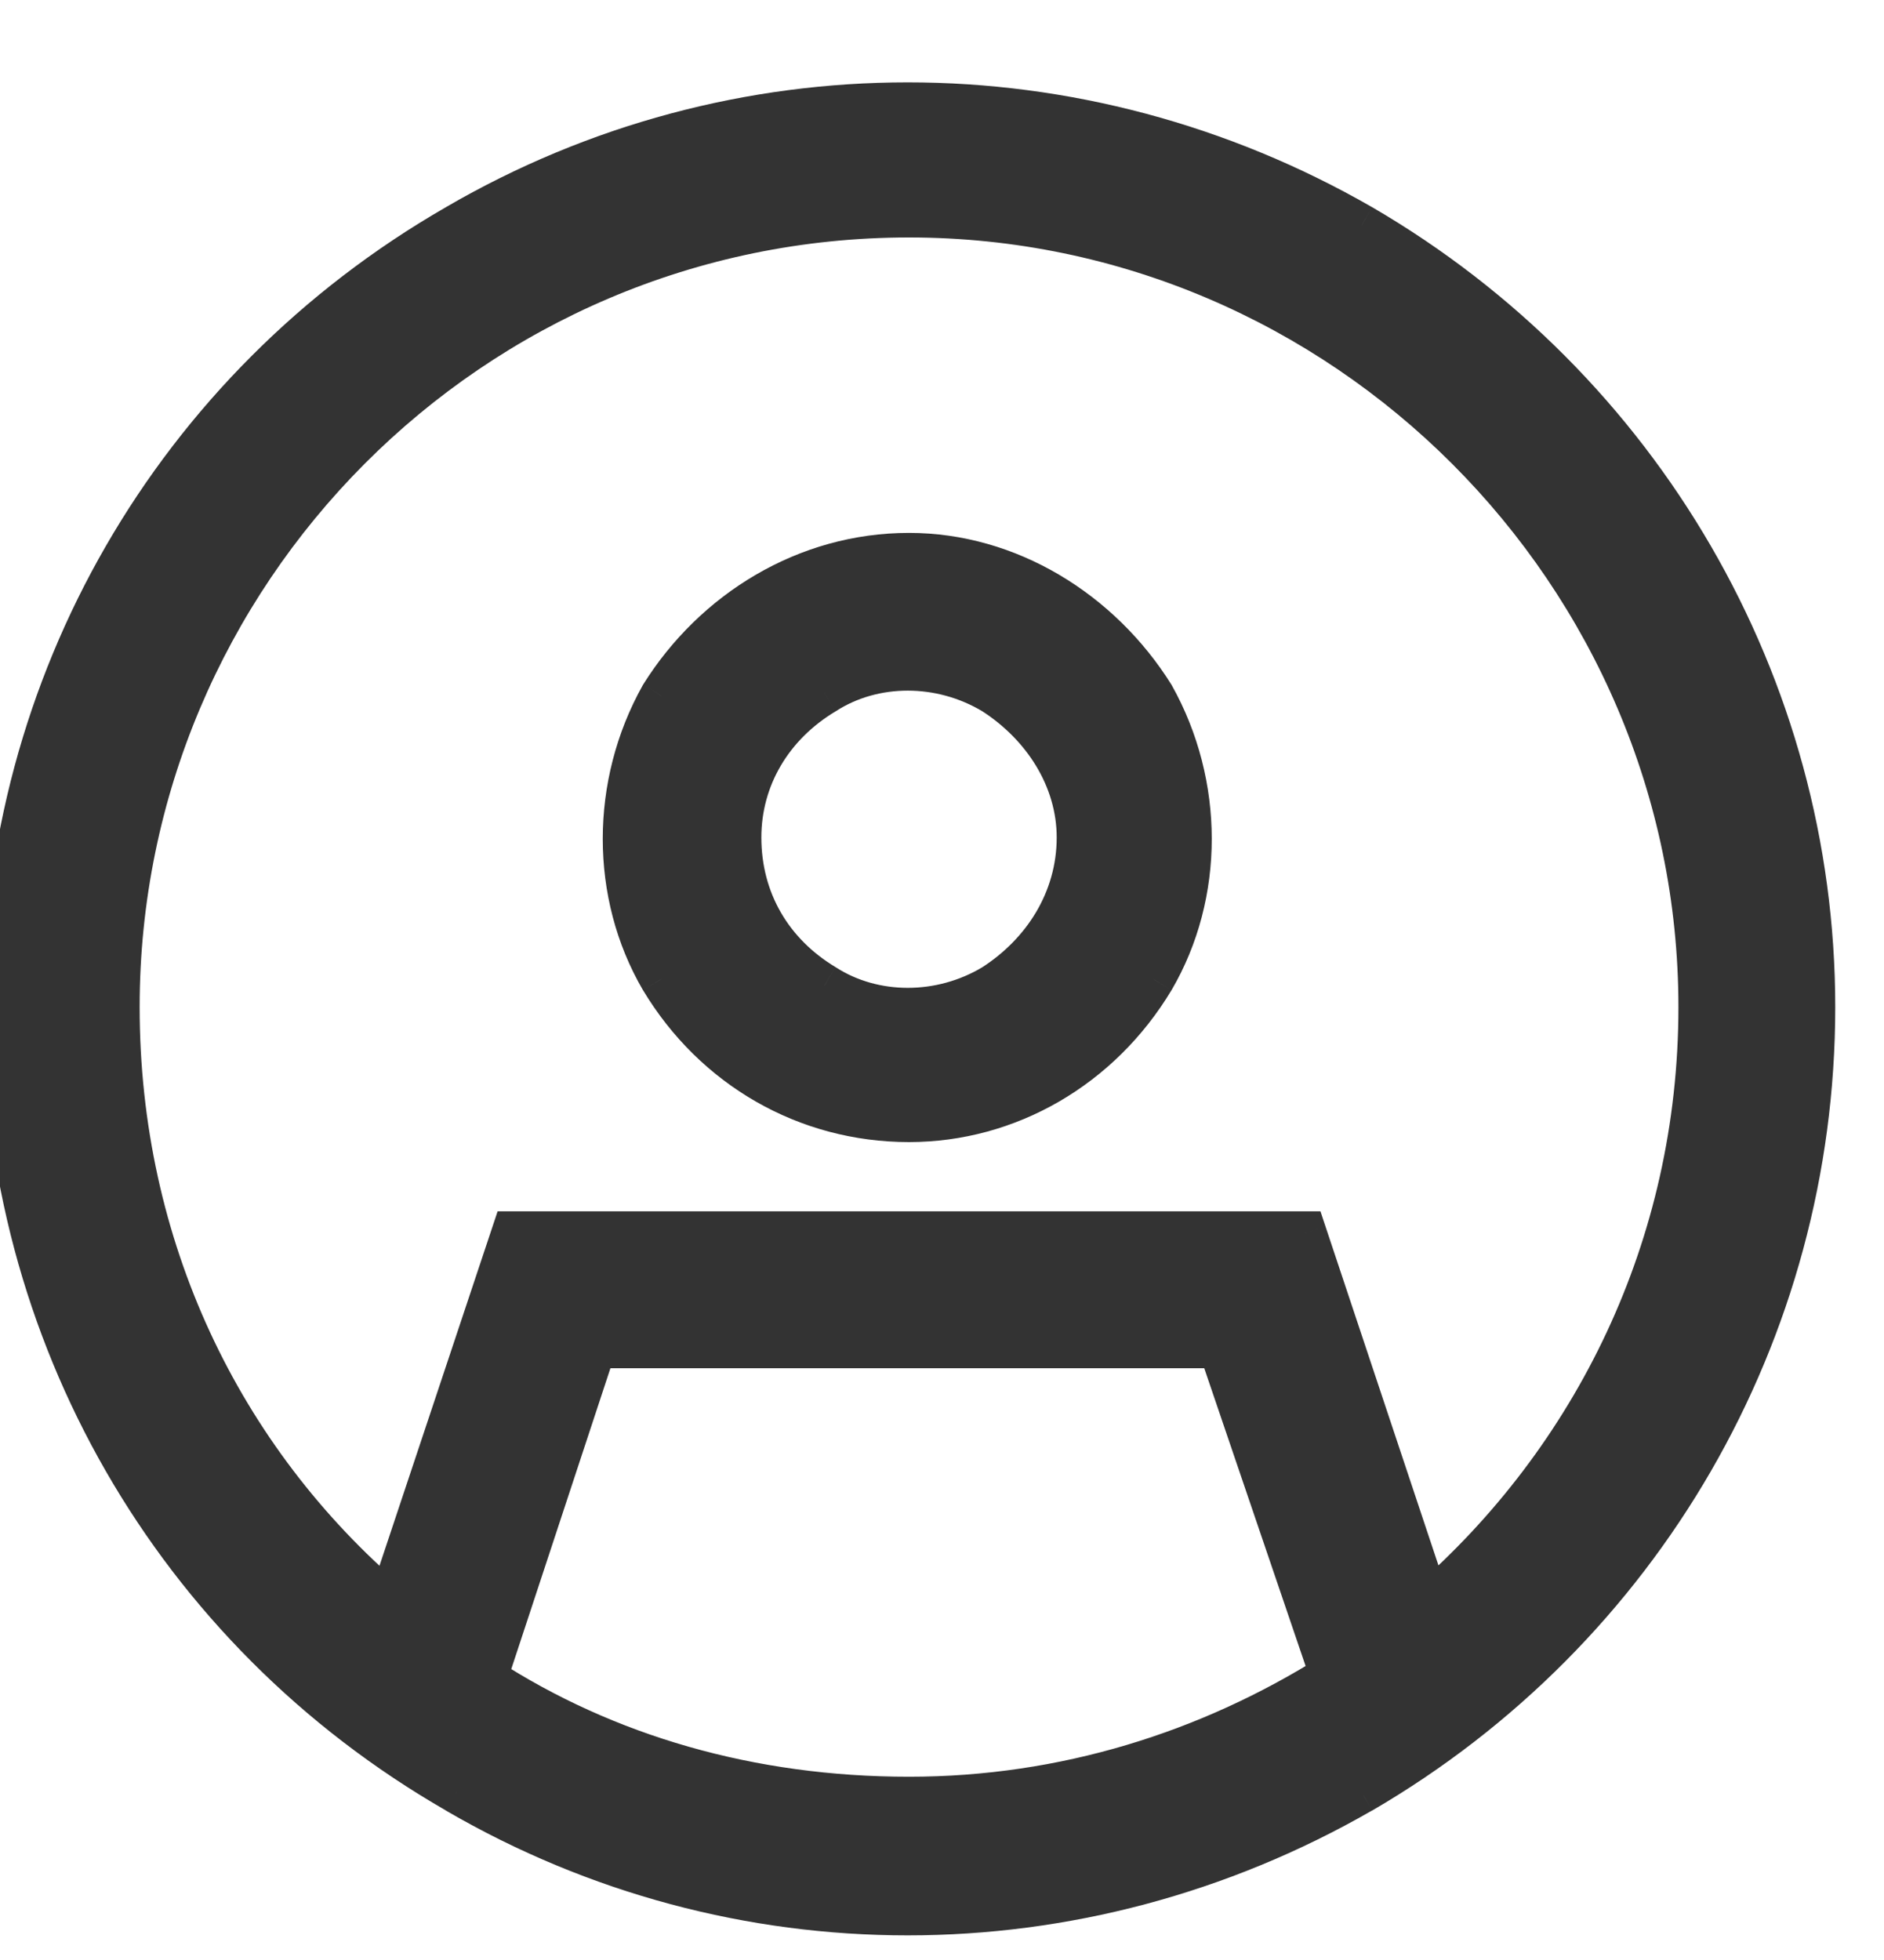 <svg width="25" height="26" viewBox="0 0 25 26" fill="none" xmlns="http://www.w3.org/2000/svg">
<mask id="path-1-outside-1_8701_122239" maskUnits="userSpaceOnUse" x="-0.938" y="0.359" width="26" height="26" fill="black">
<rect fill="white" x="-0.938" y="0.359" width="26" height="26"/>
<path d="M22.562 13.359C22.562 7.594 17.828 2.859 12.062 2.859C6.25 2.859 1.562 7.594 1.562 13.359C1.562 16.547 2.922 19.359 5.172 21.281L6.812 16.359H17.312L18.953 21.281C21.156 19.359 22.562 16.547 22.562 13.359ZM17.688 22.266L16.188 17.859H7.891L6.438 22.266C8.031 23.297 9.953 23.859 12.062 23.859C14.125 23.859 16.047 23.25 17.688 22.219V22.266ZM0.062 13.359C0.062 9.094 2.312 5.156 6.062 3C9.766 0.844 14.312 0.844 18.062 3C21.766 5.156 24.062 9.094 24.062 13.359C24.062 17.672 21.766 21.609 18.062 23.766C14.312 25.922 9.766 25.922 6.062 23.766C2.312 21.609 0.062 17.672 0.062 13.359ZM9.812 11.109C9.812 11.953 10.234 12.656 10.938 13.078C11.594 13.5 12.484 13.5 13.188 13.078C13.844 12.656 14.312 11.953 14.312 11.109C14.312 10.312 13.844 9.609 13.188 9.188C12.484 8.766 11.594 8.766 10.938 9.188C10.234 9.609 9.812 10.312 9.812 11.109ZM12.062 14.859C10.703 14.859 9.484 14.156 8.781 12.984C8.125 11.859 8.125 10.406 8.781 9.234C9.484 8.109 10.703 7.359 12.062 7.359C13.375 7.359 14.594 8.109 15.297 9.234C15.953 10.406 15.953 11.859 15.297 12.984C14.594 14.156 13.375 14.859 12.062 14.859Z"/>
</mask>
<path d="M22.562 13.359C22.562 7.594 17.828 2.859 12.062 2.859C6.25 2.859 1.562 7.594 1.562 13.359C1.562 16.547 2.922 19.359 5.172 21.281L6.812 16.359H17.312L18.953 21.281C21.156 19.359 22.562 16.547 22.562 13.359ZM17.688 22.266L16.188 17.859H7.891L6.438 22.266C8.031 23.297 9.953 23.859 12.062 23.859C14.125 23.859 16.047 23.25 17.688 22.219V22.266ZM0.062 13.359C0.062 9.094 2.312 5.156 6.062 3C9.766 0.844 14.312 0.844 18.062 3C21.766 5.156 24.062 9.094 24.062 13.359C24.062 17.672 21.766 21.609 18.062 23.766C14.312 25.922 9.766 25.922 6.062 23.766C2.312 21.609 0.062 17.672 0.062 13.359ZM9.812 11.109C9.812 11.953 10.234 12.656 10.938 13.078C11.594 13.5 12.484 13.5 13.188 13.078C13.844 12.656 14.312 11.953 14.312 11.109C14.312 10.312 13.844 9.609 13.188 9.188C12.484 8.766 11.594 8.766 10.938 9.188C10.234 9.609 9.812 10.312 9.812 11.109ZM12.062 14.859C10.703 14.859 9.484 14.156 8.781 12.984C8.125 11.859 8.125 10.406 8.781 9.234C9.484 8.109 10.703 7.359 12.062 7.359C13.375 7.359 14.594 8.109 15.297 9.234C15.953 10.406 15.953 11.859 15.297 12.984C14.594 14.156 13.375 14.859 12.062 14.859Z" fill="#333333"/>
<path d="M5.172 21.281L4.983 21.502L5.311 21.782L5.447 21.373L5.172 21.281ZM6.812 16.359V16.069H6.603L6.537 16.267L6.812 16.359ZM17.312 16.359L17.588 16.267L17.522 16.069H17.312V16.359ZM18.953 21.281L18.678 21.373L18.816 21.787L19.144 21.5L18.953 21.281ZM17.688 22.266L17.413 22.359L17.978 22.266H17.688ZM16.188 17.859L16.462 17.766L16.395 17.569H16.188V17.859ZM7.891 17.859V17.569H7.681L7.615 17.768L7.891 17.859ZM6.438 22.266L6.162 22.175L6.091 22.388L6.28 22.509L6.438 22.266ZM17.688 22.219H17.978V21.693L17.533 21.973L17.688 22.219ZM6.062 3L6.207 3.252L6.209 3.251L6.062 3ZM18.062 3L18.209 2.749L18.207 2.748L18.062 3ZM18.062 23.766L18.207 24.017L18.209 24.017L18.062 23.766ZM6.062 23.766L6.209 23.515L6.207 23.514L6.062 23.766ZM10.938 13.078L11.095 12.834L11.087 12.829L10.938 13.078ZM13.188 13.078L13.337 13.327L13.345 13.322L13.188 13.078ZM13.188 9.188L13.345 8.943L13.337 8.938L13.188 9.188ZM10.938 9.188L11.087 9.437L11.095 9.432L10.938 9.188ZM8.781 12.984L8.53 13.131L8.532 13.134L8.781 12.984ZM8.781 9.234L8.535 9.08L8.528 9.092L8.781 9.234ZM15.297 9.234L15.55 9.092L15.543 9.08L15.297 9.234ZM15.297 12.984L15.546 13.134L15.548 13.131L15.297 12.984ZM22.853 13.359C22.853 7.433 17.988 2.569 12.062 2.569V3.15C17.668 3.15 22.272 7.754 22.272 13.359H22.853ZM12.062 2.569C6.089 2.569 1.272 7.434 1.272 13.359H1.853C1.853 7.753 6.411 3.15 12.062 3.15V2.569ZM1.272 13.359C1.272 16.633 2.669 19.526 4.983 21.502L5.36 21.06C3.175 19.193 1.853 16.461 1.853 13.359H1.272ZM5.447 21.373L7.088 16.451L6.537 16.267L4.896 21.189L5.447 21.373ZM6.812 16.65H17.312V16.069H6.812V16.65ZM17.037 16.451L18.678 21.373L19.229 21.189L17.588 16.267L17.037 16.451ZM19.144 21.5C21.407 19.526 22.853 16.635 22.853 13.359H22.272C22.272 16.459 20.905 19.193 18.762 21.062L19.144 21.5ZM17.962 22.172L16.462 17.766L15.913 17.953L17.413 22.359L17.962 22.172ZM16.188 17.569H7.891V18.15H16.188V17.569ZM7.615 17.768L6.162 22.175L6.713 22.357L8.166 17.95L7.615 17.768ZM6.28 22.509C7.923 23.573 9.901 24.15 12.062 24.15V23.569C10.005 23.569 8.139 23.021 6.595 22.022L6.28 22.509ZM12.062 24.15C14.183 24.15 16.158 23.523 17.842 22.465L17.533 21.973C15.935 22.977 14.067 23.569 12.062 23.569V24.15ZM17.397 22.219V22.266H17.978V22.219H17.397ZM0.353 13.359C0.353 9.197 2.548 5.356 6.207 3.252L5.918 2.748C2.077 4.957 -0.228 8.99 -0.228 13.359H0.353ZM6.209 3.251C9.821 1.148 14.257 1.147 17.918 3.252L18.207 2.748C14.368 0.541 9.71 0.54 5.916 2.749L6.209 3.251ZM17.916 3.251C21.532 5.356 23.772 9.199 23.772 13.359H24.353C24.353 8.989 22 4.956 18.209 2.749L17.916 3.251ZM23.772 13.359C23.772 17.567 21.531 21.41 17.916 23.515L18.209 24.017C22 21.809 24.353 17.776 24.353 13.359H23.772ZM17.918 23.514C14.257 25.619 9.821 25.618 6.209 23.515L5.916 24.017C9.71 26.226 14.368 26.225 18.207 24.017L17.918 23.514ZM6.207 23.514C2.548 21.41 0.353 17.569 0.353 13.359H-0.228C-0.228 17.775 2.077 21.809 5.918 24.017L6.207 23.514ZM9.522 11.109C9.522 12.059 10.001 12.855 10.788 13.327L11.087 12.829C10.468 12.457 10.103 11.847 10.103 11.109H9.522ZM10.78 13.322C11.536 13.808 12.545 13.802 13.337 13.327L13.038 12.829C12.424 13.198 11.652 13.192 11.095 12.834L10.78 13.322ZM13.345 13.322C14.069 12.857 14.603 12.068 14.603 11.109H14.022C14.022 11.838 13.618 12.456 13.03 12.834L13.345 13.322ZM14.603 11.109C14.603 10.194 14.066 9.407 13.345 8.943L13.03 9.432C13.621 9.812 14.022 10.431 14.022 11.109H14.603ZM13.337 8.938C12.545 8.463 11.536 8.458 10.78 8.943L11.095 9.432C11.652 9.073 12.424 9.068 13.038 9.437L13.337 8.938ZM10.788 8.938C10.004 9.409 9.522 10.203 9.522 11.109H10.103C10.103 10.422 10.465 9.81 11.087 9.437L10.788 8.938ZM12.062 14.569C10.807 14.569 9.682 13.921 9.03 12.835L8.532 13.134C9.287 14.391 10.599 15.15 12.062 15.15V14.569ZM9.032 12.838C8.43 11.805 8.427 10.462 9.035 9.376L8.528 9.092C7.823 10.351 7.82 11.914 8.53 13.131L9.032 12.838ZM9.028 9.388C9.683 8.34 10.813 7.65 12.062 7.65V7.069C10.594 7.069 9.286 7.879 8.535 9.08L9.028 9.388ZM12.062 7.65C13.263 7.65 14.394 8.338 15.051 9.388L15.543 9.08C14.793 7.881 13.487 7.069 12.062 7.069V7.65ZM15.043 9.376C15.651 10.462 15.649 11.805 15.046 12.838L15.548 13.131C16.258 11.914 16.255 10.351 15.55 9.092L15.043 9.376ZM15.048 12.835C14.395 13.923 13.269 14.569 12.062 14.569V15.15C13.481 15.15 14.793 14.389 15.546 13.134L15.048 12.835Z" fill="#333333" mask="url(#path-1-outside-1_8701_122239)"/>
</svg>
